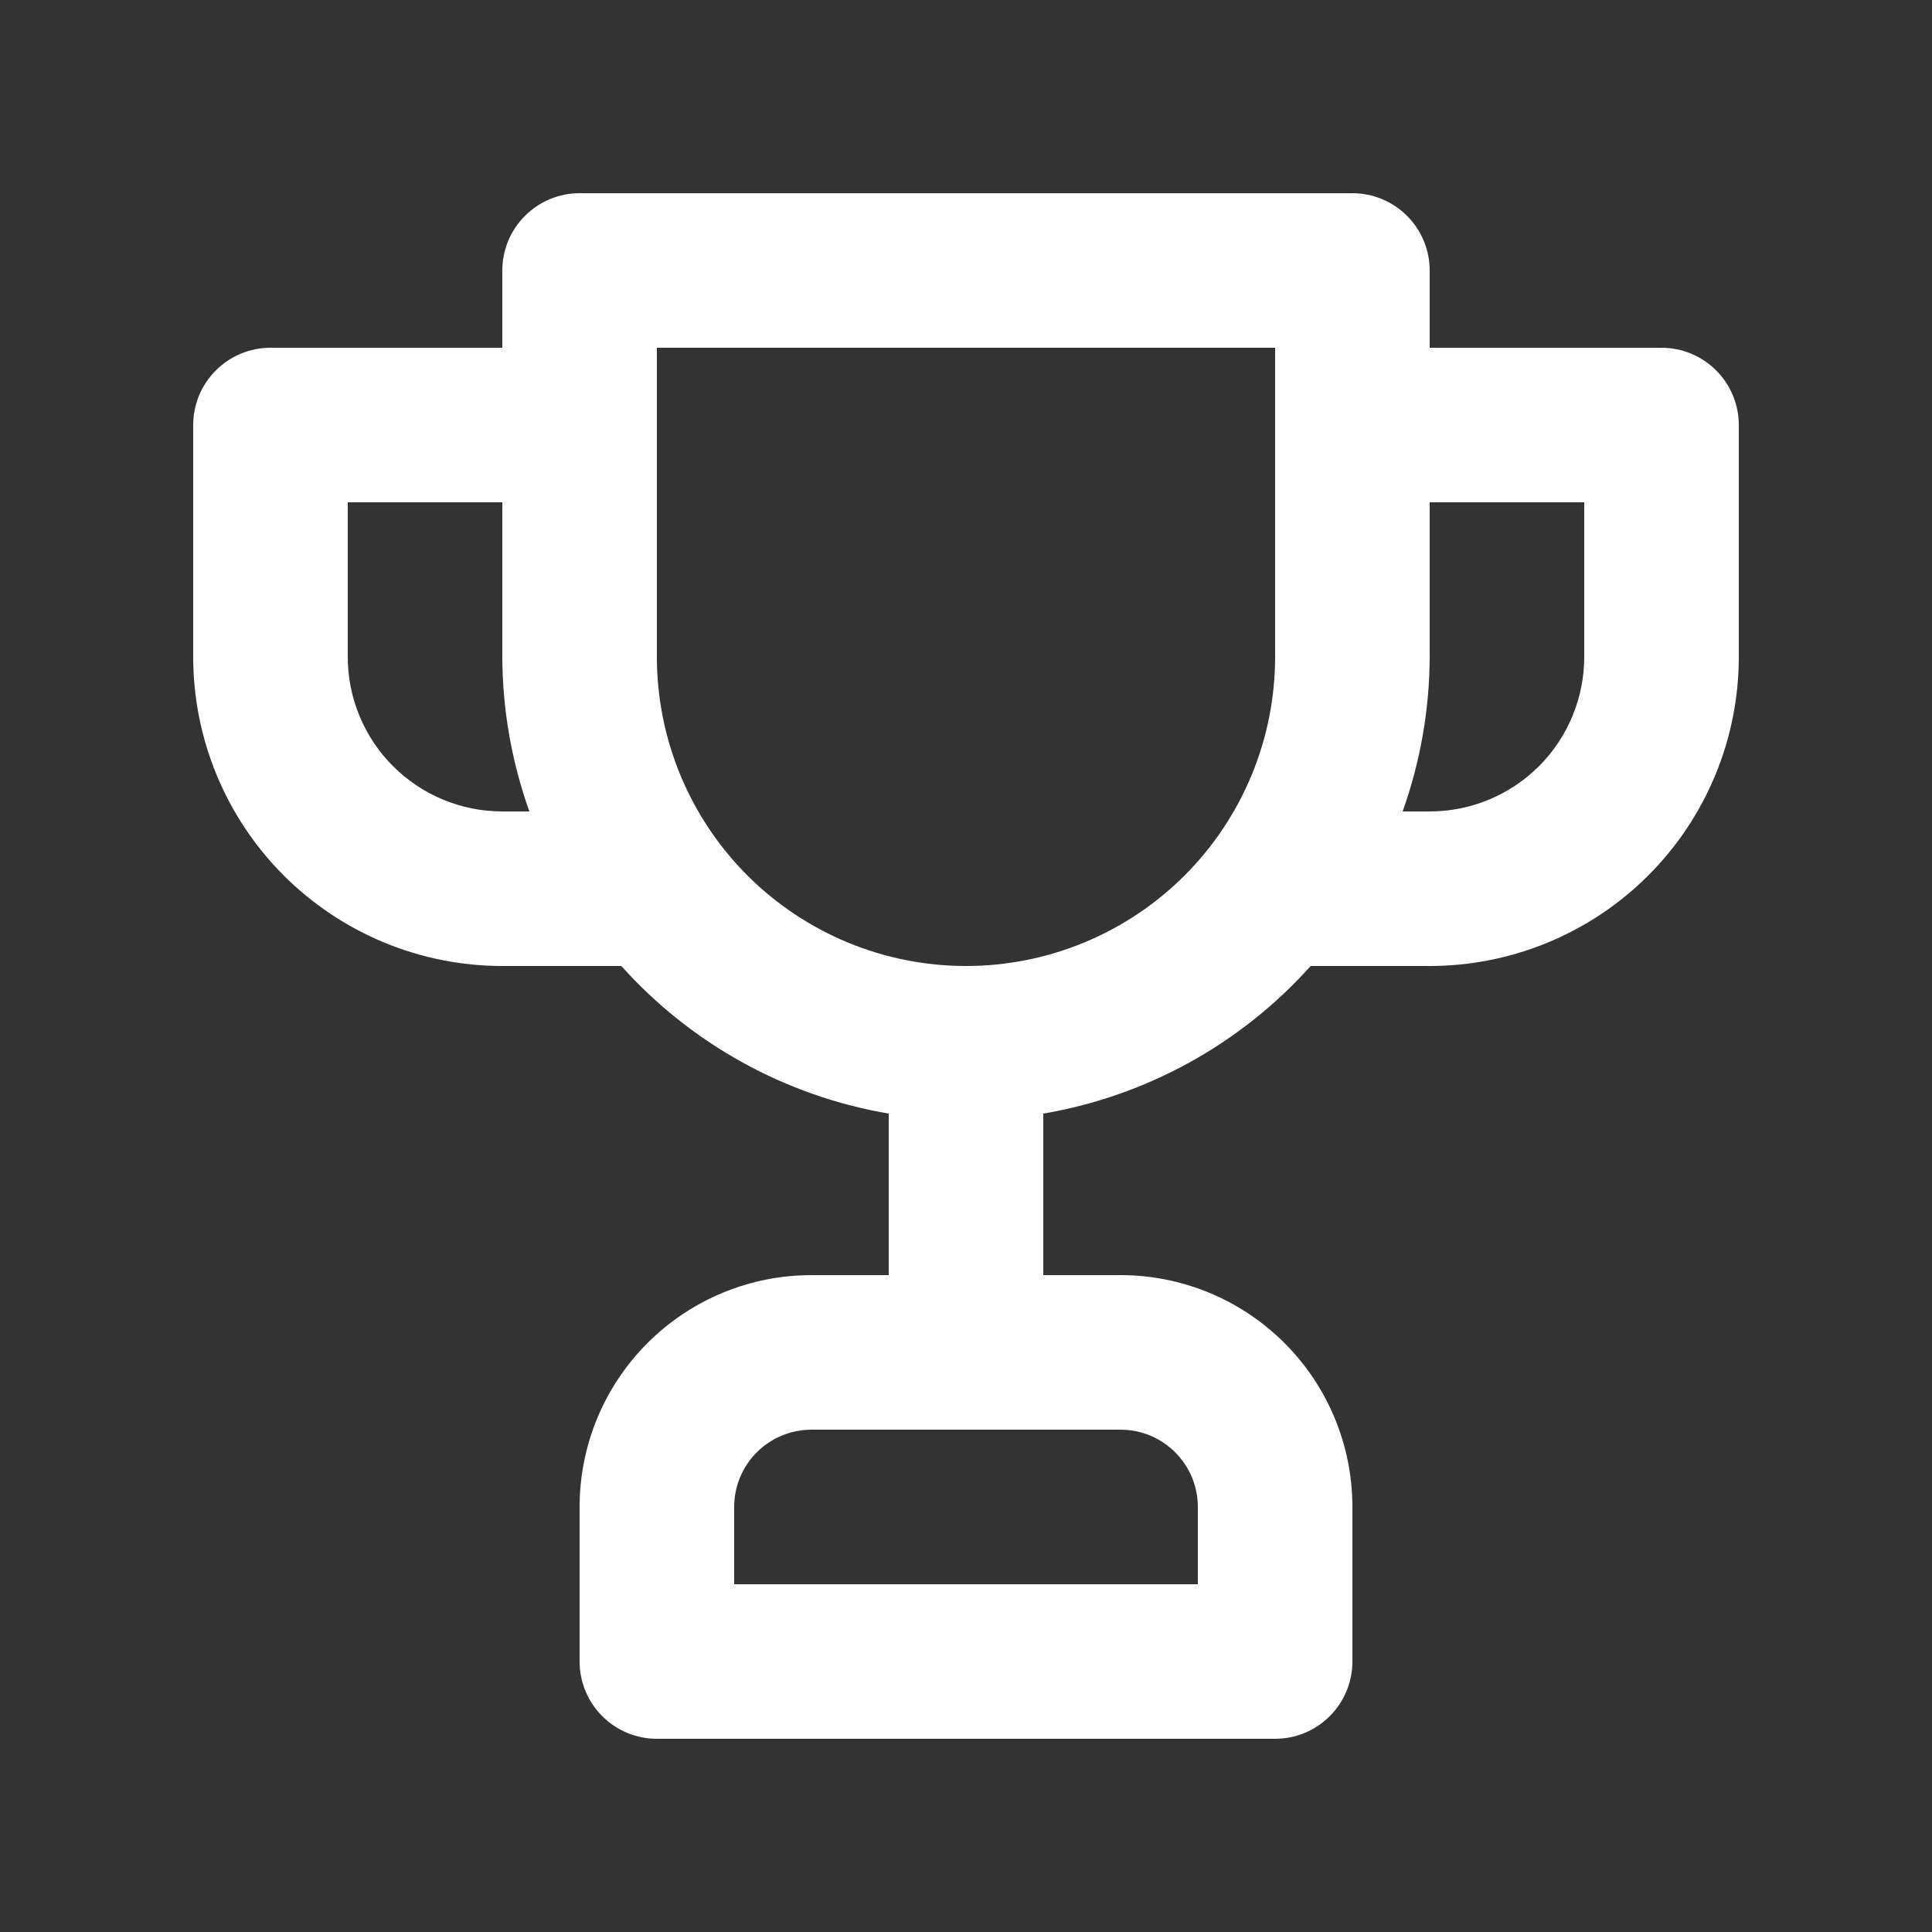 <svg width="100" height="100" viewBox="0 0 100 100" fill="none" xmlns="http://www.w3.org/2000/svg">
<rect x="0" y="0" width="100" height="100" fill="#333333" stroke="none"/>
<path d="M86 18H74V14C74 12.939 73.579 11.922 72.828 11.172C72.078 10.421 71.061 10 70 10H30C28.939 10 27.922 10.421 27.172 11.172C26.421 11.922 26 12.939 26 14V18H14C12.939 18 11.922 18.421 11.172 19.172C10.421 19.922 10 20.939 10 22V34C10 38.243 11.686 42.313 14.686 45.314C17.687 48.314 21.756 50 26 50H32.16C35.778 54.037 40.656 56.729 46 57.64V66H42C38.817 66 35.765 67.264 33.515 69.515C31.264 71.765 30 74.817 30 78V86C30 87.061 30.421 88.078 31.172 88.828C31.922 89.579 32.939 90 34 90H66C67.061 90 68.078 89.579 68.828 88.828C69.579 88.078 70 87.061 70 86V78C70 74.817 68.736 71.765 66.485 69.515C64.235 67.264 61.183 66 58 66H54V57.64C59.344 56.729 64.222 54.037 67.84 50H74C78.243 50 82.313 48.314 85.314 45.314C88.314 42.313 90 38.243 90 34V22C90 20.939 89.579 19.922 88.828 19.172C88.078 18.421 87.061 18 86 18ZM26 42C23.878 42 21.843 41.157 20.343 39.657C18.843 38.157 18 36.122 18 34V26H26V34C26.009 36.727 26.482 39.432 27.4 42H26ZM58 74C59.061 74 60.078 74.421 60.828 75.172C61.579 75.922 62 76.939 62 78V82H38V78C38 76.939 38.421 75.922 39.172 75.172C39.922 74.421 40.939 74 42 74H58ZM66 34C66 38.243 64.314 42.313 61.314 45.314C58.313 48.314 54.243 50 50 50C45.757 50 41.687 48.314 38.686 45.314C35.686 42.313 34 38.243 34 34V18H66V34ZM82 34C82 36.122 81.157 38.157 79.657 39.657C78.157 41.157 76.122 42 74 42H72.6C73.518 39.432 73.991 36.727 74 34V26H82V34Z" fill="white"/>
</svg>
